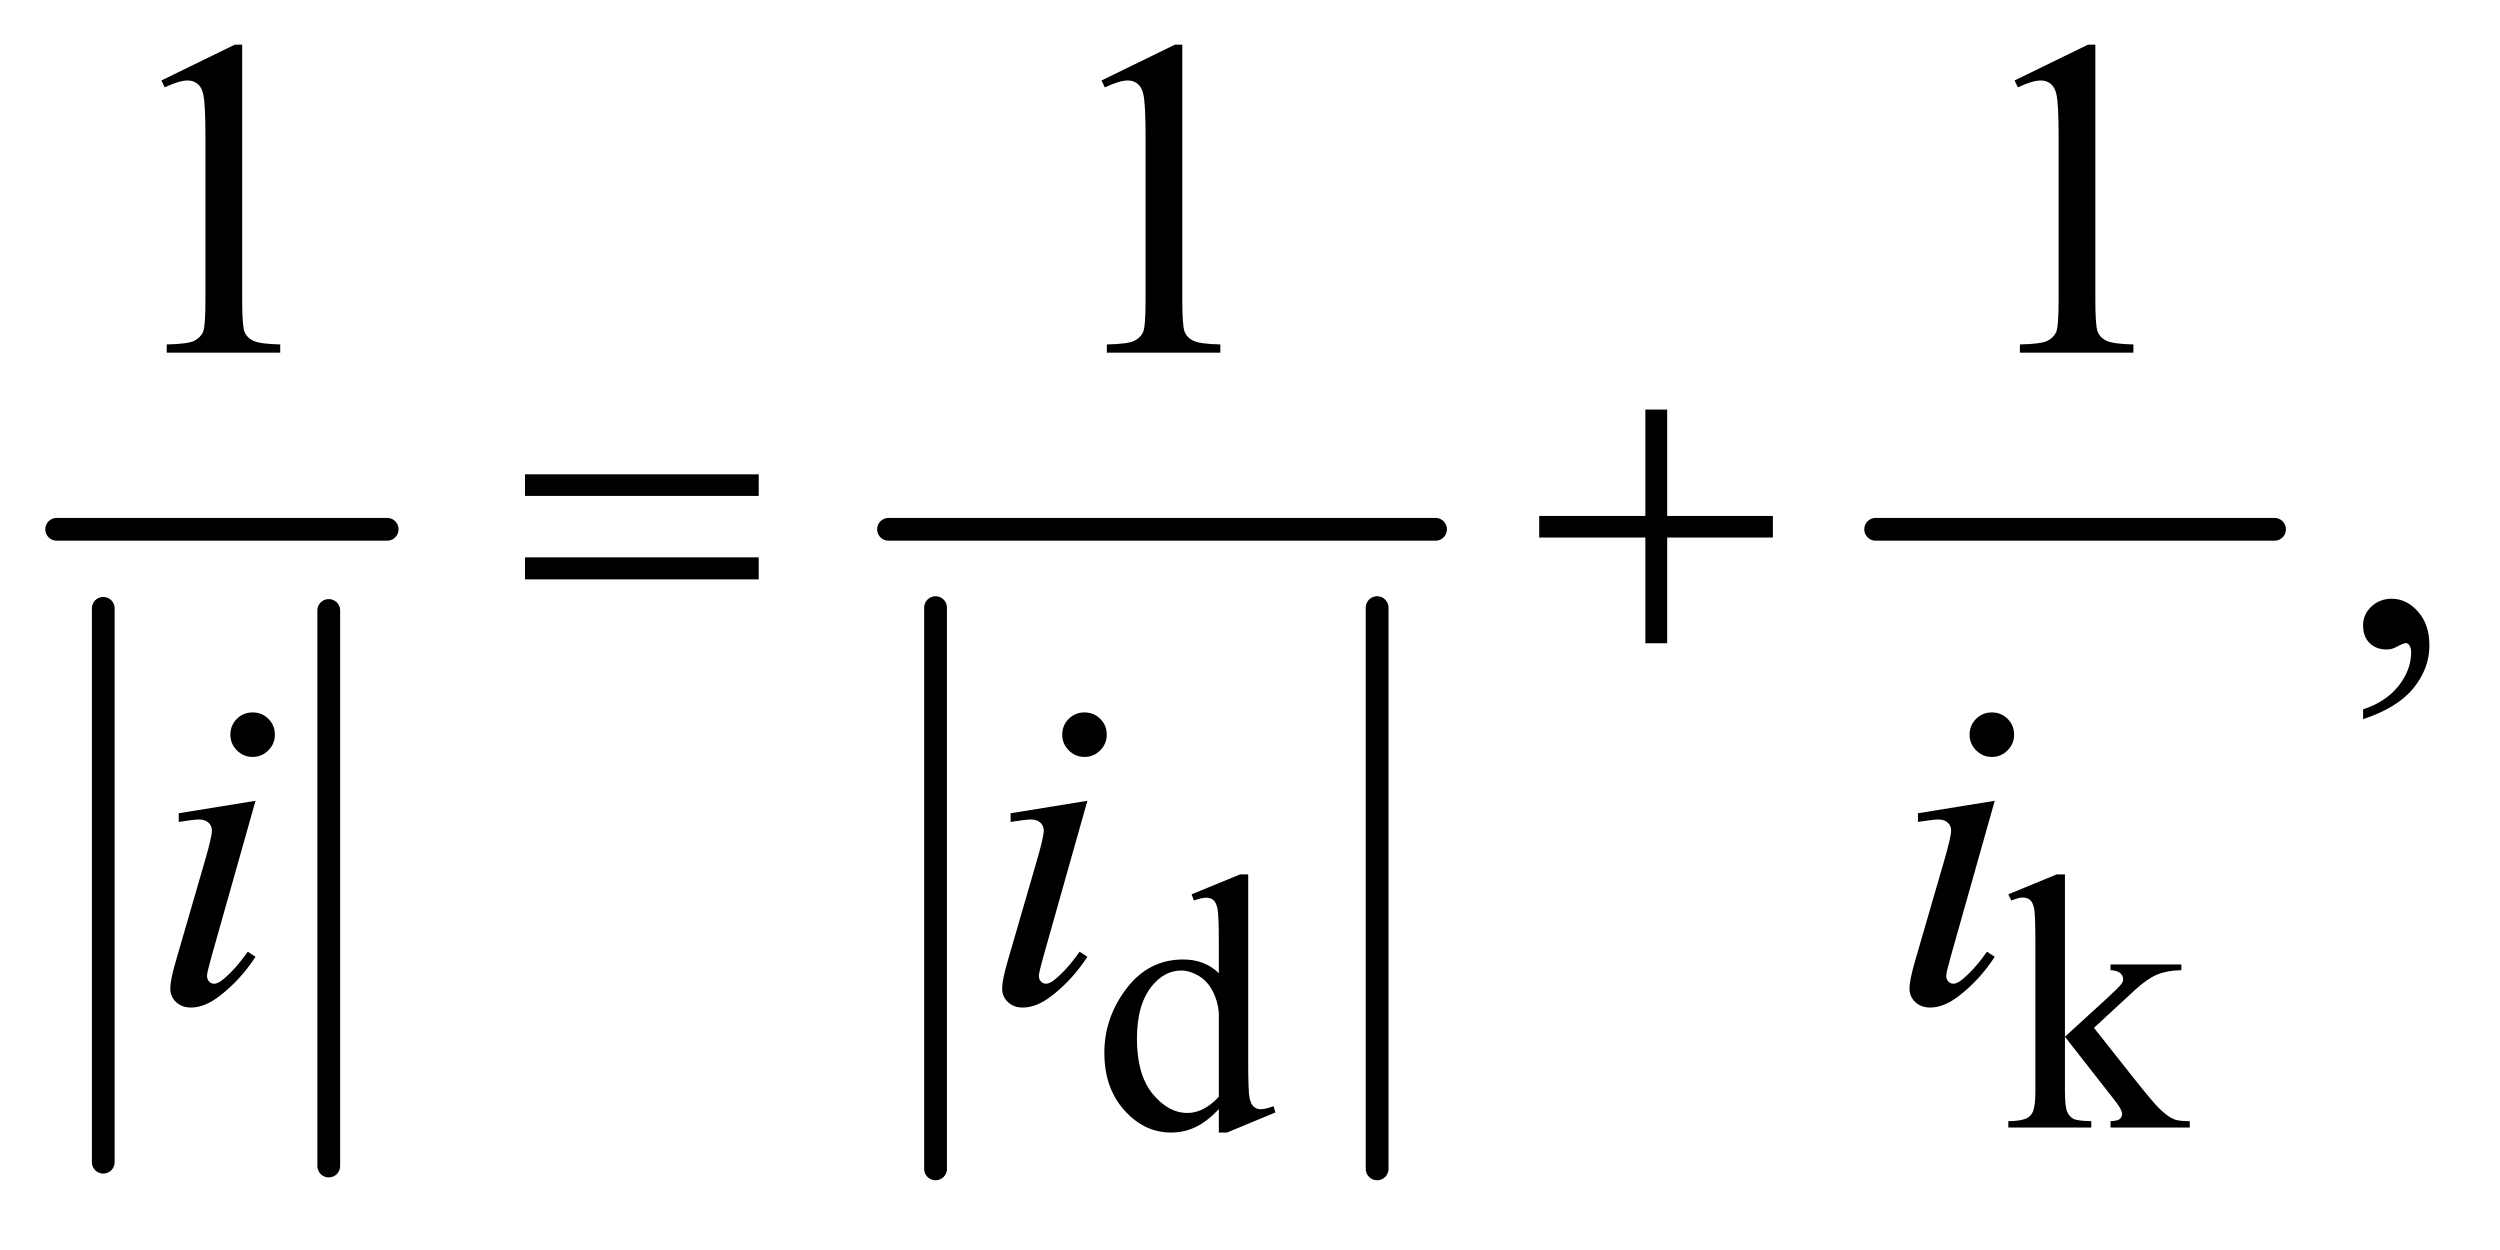 <?xml version="1.0" encoding="UTF-8"?>
<!DOCTYPE svg PUBLIC '-//W3C//DTD SVG 1.0//EN'
          'http://www.w3.org/TR/2001/REC-SVG-20010904/DTD/svg10.dtd'>
<svg stroke-dasharray="none" shape-rendering="auto" xmlns="http://www.w3.org/2000/svg" font-family="'Dialog'" text-rendering="auto" width="86" fill-opacity="1" color-interpolation="auto" color-rendering="auto" preserveAspectRatio="xMidYMid meet" font-size="12px" viewBox="0 0 86 43" fill="black" xmlns:xlink="http://www.w3.org/1999/xlink" stroke="black" image-rendering="auto" stroke-miterlimit="10" stroke-linecap="square" stroke-linejoin="miter" font-style="normal" stroke-width="1" height="43" stroke-dashoffset="0" font-weight="normal" stroke-opacity="1"
><!--Generated by the Batik Graphics2D SVG Generator--><defs id="genericDefs"
  /><g
  ><defs id="defs1"
    ><clipPath clipPathUnits="userSpaceOnUse" id="clipPath1"
      ><path d="M0.753 2.873 L55.141 2.873 L55.141 29.827 L0.753 29.827 L0.753 2.873 Z"
      /></clipPath
      ><clipPath clipPathUnits="userSpaceOnUse" id="clipPath2"
      ><path d="M24.051 91.801 L24.051 952.949 L1761.699 952.949 L1761.699 91.801 Z"
      /></clipPath
    ></defs
    ><g stroke-width="16" transform="scale(1.576,1.576) translate(-0.753,-2.873) matrix(0.031,0,0,0.031,0,0)" stroke-linejoin="round" stroke-linecap="round"
    ><line y2="911" fill="none" x1="97" clip-path="url(#clipPath2)" x2="97" y1="521"
    /></g
    ><g stroke-width="16" transform="matrix(0.049,0,0,0.049,-1.186,-4.528)" stroke-linejoin="round" stroke-linecap="round"
    ><line y2="911" fill="none" x1="255" clip-path="url(#clipPath2)" x2="255" y1="521"
    /></g
    ><g stroke-width="16" transform="matrix(0.049,0,0,0.049,-1.186,-4.528)" stroke-linejoin="round" stroke-linecap="round"
    ><line y2="464" fill="none" x1="64" clip-path="url(#clipPath2)" x2="296" y1="464"
    /></g
    ><g stroke-width="16" transform="matrix(0.049,0,0,0.049,-1.186,-4.528)" stroke-linejoin="round" stroke-linecap="round"
    ><line y2="913" fill="none" x1="681" clip-path="url(#clipPath2)" x2="681" y1="519"
    /></g
    ><g stroke-width="16" transform="matrix(0.049,0,0,0.049,-1.186,-4.528)" stroke-linejoin="round" stroke-linecap="round"
    ><line y2="913" fill="none" x1="991" clip-path="url(#clipPath2)" x2="991" y1="519"
    /></g
    ><g stroke-width="16" transform="matrix(0.049,0,0,0.049,-1.186,-4.528)" stroke-linejoin="round" stroke-linecap="round"
    ><line y2="464" fill="none" x1="648" clip-path="url(#clipPath2)" x2="1032" y1="464"
    /></g
    ><g stroke-width="16" transform="matrix(0.049,0,0,0.049,-1.186,-4.528)" stroke-linejoin="round" stroke-linecap="round"
    ><line y2="464" fill="none" x1="1341" clip-path="url(#clipPath2)" x2="1621" y1="464"
    /></g
    ><g transform="matrix(0.049,0,0,0.049,-1.186,-4.528)"
    ><path d="M879.875 871.125 Q871.5 879.875 863.5 883.688 Q855.5 887.5 846.25 887.5 Q827.5 887.5 813.5 871.812 Q799.5 856.125 799.5 831.5 Q799.5 806.875 815 786.438 Q830.5 766 854.875 766 Q870 766 879.875 775.625 L879.875 754.5 Q879.875 734.875 878.938 730.375 Q878 725.875 876 724.25 Q874 722.625 871 722.625 Q867.75 722.625 862.375 724.625 L860.75 720.25 L894.875 706.25 L900.5 706.25 L900.5 838.625 Q900.5 858.75 901.438 863.188 Q902.375 867.625 904.438 869.375 Q906.5 871.125 909.25 871.125 Q912.625 871.125 918.25 869 L919.625 873.375 L885.625 887.5 L879.875 887.5 L879.875 871.125 ZM879.875 862.375 L879.875 803.375 Q879.125 794.875 875.375 787.875 Q871.625 780.875 865.438 777.312 Q859.25 773.75 853.375 773.75 Q842.375 773.75 833.75 783.625 Q822.375 796.625 822.375 821.625 Q822.375 846.875 833.375 860.312 Q844.375 873.75 857.875 873.75 Q869.25 873.75 879.875 862.375 ZM1473.875 706.25 L1473.875 820.25 L1503 793.625 Q1512.25 785.125 1513.75 782.875 Q1514.75 781.375 1514.75 779.875 Q1514.75 777.375 1512.688 775.562 Q1510.625 773.75 1505.875 773.5 L1505.875 769.5 L1555.625 769.5 L1555.625 773.5 Q1545.375 773.75 1538.562 776.625 Q1531.75 779.5 1523.625 786.875 L1494.25 814 L1523.625 851.125 Q1535.875 866.5 1540.125 870.625 Q1546.125 876.5 1550.625 878.25 Q1553.75 879.5 1561.5 879.5 L1561.5 884 L1505.875 884 L1505.875 879.5 Q1510.625 879.375 1512.312 878.062 Q1514 876.75 1514 874.375 Q1514 871.5 1509 865.125 L1473.875 820.25 L1473.875 858.25 Q1473.875 869.375 1475.438 872.875 Q1477 876.375 1479.875 877.875 Q1482.75 879.375 1492.375 879.5 L1492.375 884 L1434.125 884 L1434.125 879.5 Q1442.875 879.5 1447.25 877.375 Q1449.875 876 1451.25 873.125 Q1453.125 869 1453.125 858.875 L1453.125 754.625 Q1453.125 734.75 1452.25 730.312 Q1451.375 725.875 1449.375 724.188 Q1447.375 722.5 1444.125 722.5 Q1441.5 722.5 1436.25 724.625 L1434.125 720.25 L1468.125 706.25 L1473.875 706.25 Z" stroke="none" clip-path="url(#clipPath2)"
    /></g
    ><g transform="matrix(0.049,0,0,0.049,-1.186,-4.528)"
    ><path d="M137.5 148.906 L189.062 123.75 L194.219 123.75 L194.219 302.656 Q194.219 320.469 195.703 324.844 Q197.188 329.219 201.875 331.562 Q206.562 333.906 220.938 334.219 L220.938 340 L141.25 340 L141.25 334.219 Q156.25 333.906 160.625 331.641 Q165 329.375 166.719 325.547 Q168.438 321.719 168.438 302.656 L168.438 188.281 Q168.438 165.156 166.875 158.594 Q165.781 153.594 162.891 151.25 Q160 148.906 155.938 148.906 Q150.156 148.906 139.844 153.75 L137.5 148.906 ZM797.5 148.906 L849.062 123.75 L854.219 123.75 L854.219 302.656 Q854.219 320.469 855.703 324.844 Q857.188 329.219 861.875 331.562 Q866.562 333.906 880.938 334.219 L880.938 340 L801.25 340 L801.25 334.219 Q816.25 333.906 820.625 331.641 Q825 329.375 826.719 325.547 Q828.438 321.719 828.438 302.656 L828.438 188.281 Q828.438 165.156 826.875 158.594 Q825.781 153.594 822.891 151.25 Q820 148.906 815.938 148.906 Q810.156 148.906 799.844 153.75 L797.5 148.906 ZM1438.5 148.906 L1490.062 123.75 L1495.219 123.75 L1495.219 302.656 Q1495.219 320.469 1496.703 324.844 Q1498.188 329.219 1502.875 331.562 Q1507.562 333.906 1521.938 334.219 L1521.938 340 L1442.25 340 L1442.25 334.219 Q1457.25 333.906 1461.625 331.641 Q1466 329.375 1467.719 325.547 Q1469.438 321.719 1469.438 302.656 L1469.438 188.281 Q1469.438 165.156 1467.875 158.594 Q1466.781 153.594 1463.891 151.25 Q1461 148.906 1456.938 148.906 Q1451.156 148.906 1440.844 153.75 L1438.5 148.906 Z" stroke="none" clip-path="url(#clipPath2)"
    /></g
    ><g transform="matrix(0.049,0,0,0.049,-1.186,-4.528)"
    ><path d="M1683.188 597.281 L1683.188 590.406 Q1699.281 585.094 1708.109 573.922 Q1716.938 562.75 1716.938 550.25 Q1716.938 547.281 1715.531 545.25 Q1714.438 543.844 1713.344 543.844 Q1711.625 543.844 1705.844 546.969 Q1703.031 548.375 1699.906 548.375 Q1692.25 548.375 1687.719 543.844 Q1683.188 539.312 1683.188 531.344 Q1683.188 523.688 1689.047 518.219 Q1694.906 512.75 1703.344 512.75 Q1713.656 512.75 1721.703 521.734 Q1729.75 530.719 1729.75 545.562 Q1729.75 561.656 1718.578 575.484 Q1707.406 589.312 1683.188 597.281 Z" stroke="none" clip-path="url(#clipPath2)"
    /></g
    ><g transform="matrix(0.049,0,0,0.049,-1.186,-4.528)"
    ><path d="M201.562 592.562 Q208.125 592.562 212.656 597.094 Q217.188 601.625 217.188 608.188 Q217.188 614.594 212.578 619.203 Q207.969 623.812 201.562 623.812 Q195.156 623.812 190.547 619.203 Q185.938 614.594 185.938 608.188 Q185.938 601.625 190.469 597.094 Q195 592.562 201.562 592.562 ZM203.594 654.594 L172.656 764.125 Q169.531 775.219 169.531 777.406 Q169.531 779.906 171.016 781.469 Q172.5 783.031 174.531 783.031 Q176.875 783.031 180.156 780.531 Q189.062 773.5 198.125 760.531 L203.594 764.125 Q192.969 780.375 178.594 791.469 Q167.969 799.75 158.281 799.75 Q151.875 799.75 147.812 795.922 Q143.75 792.094 143.75 786.312 Q143.75 780.531 147.656 767.094 L167.969 697.094 Q172.969 679.906 172.969 675.531 Q172.969 672.094 170.547 669.906 Q168.125 667.719 163.906 667.719 Q160.469 667.719 149.688 669.438 L149.688 663.344 L203.594 654.594 ZM785.562 592.562 Q792.125 592.562 796.656 597.094 Q801.188 601.625 801.188 608.188 Q801.188 614.594 796.578 619.203 Q791.969 623.812 785.562 623.812 Q779.156 623.812 774.547 619.203 Q769.938 614.594 769.938 608.188 Q769.938 601.625 774.469 597.094 Q779 592.562 785.562 592.562 ZM787.594 654.594 L756.656 764.125 Q753.531 775.219 753.531 777.406 Q753.531 779.906 755.016 781.469 Q756.5 783.031 758.531 783.031 Q760.875 783.031 764.156 780.531 Q773.062 773.5 782.125 760.531 L787.594 764.125 Q776.969 780.375 762.594 791.469 Q751.969 799.75 742.281 799.75 Q735.875 799.75 731.812 795.922 Q727.75 792.094 727.75 786.312 Q727.75 780.531 731.656 767.094 L751.969 697.094 Q756.969 679.906 756.969 675.531 Q756.969 672.094 754.547 669.906 Q752.125 667.719 747.906 667.719 Q744.469 667.719 733.688 669.438 L733.688 663.344 L787.594 654.594 ZM1422.562 592.562 Q1429.125 592.562 1433.656 597.094 Q1438.188 601.625 1438.188 608.188 Q1438.188 614.594 1433.578 619.203 Q1428.969 623.812 1422.562 623.812 Q1416.156 623.812 1411.547 619.203 Q1406.938 614.594 1406.938 608.188 Q1406.938 601.625 1411.469 597.094 Q1416 592.562 1422.562 592.562 ZM1424.594 654.594 L1393.656 764.125 Q1390.531 775.219 1390.531 777.406 Q1390.531 779.906 1392.016 781.469 Q1393.5 783.031 1395.531 783.031 Q1397.875 783.031 1401.156 780.531 Q1410.062 773.5 1419.125 760.531 L1424.594 764.125 Q1413.969 780.375 1399.594 791.469 Q1388.969 799.75 1379.281 799.75 Q1372.875 799.75 1368.812 795.922 Q1364.75 792.094 1364.75 786.312 Q1364.75 780.531 1368.656 767.094 L1388.969 697.094 Q1393.969 679.906 1393.969 675.531 Q1393.969 672.094 1391.547 669.906 Q1389.125 667.719 1384.906 667.719 Q1381.469 667.719 1370.688 669.438 L1370.688 663.344 L1424.594 654.594 Z" stroke="none" clip-path="url(#clipPath2)"
    /></g
    ><g transform="matrix(0.049,0,0,0.049,-1.186,-4.528)"
    ><path d="M392.781 425.406 L556.844 425.406 L556.844 440.562 L392.781 440.562 L392.781 425.406 ZM392.781 483.688 L556.844 483.688 L556.844 499.156 L392.781 499.156 L392.781 483.688 ZM1179.312 379.938 L1194.625 379.938 L1194.625 454.625 L1268.844 454.625 L1268.844 469.781 L1194.625 469.781 L1194.625 544 L1179.312 544 L1179.312 469.781 L1104.781 469.781 L1104.781 454.625 L1179.312 454.625 L1179.312 379.938 Z" stroke="none" clip-path="url(#clipPath2)"
    /></g
  ></g
></svg
>

